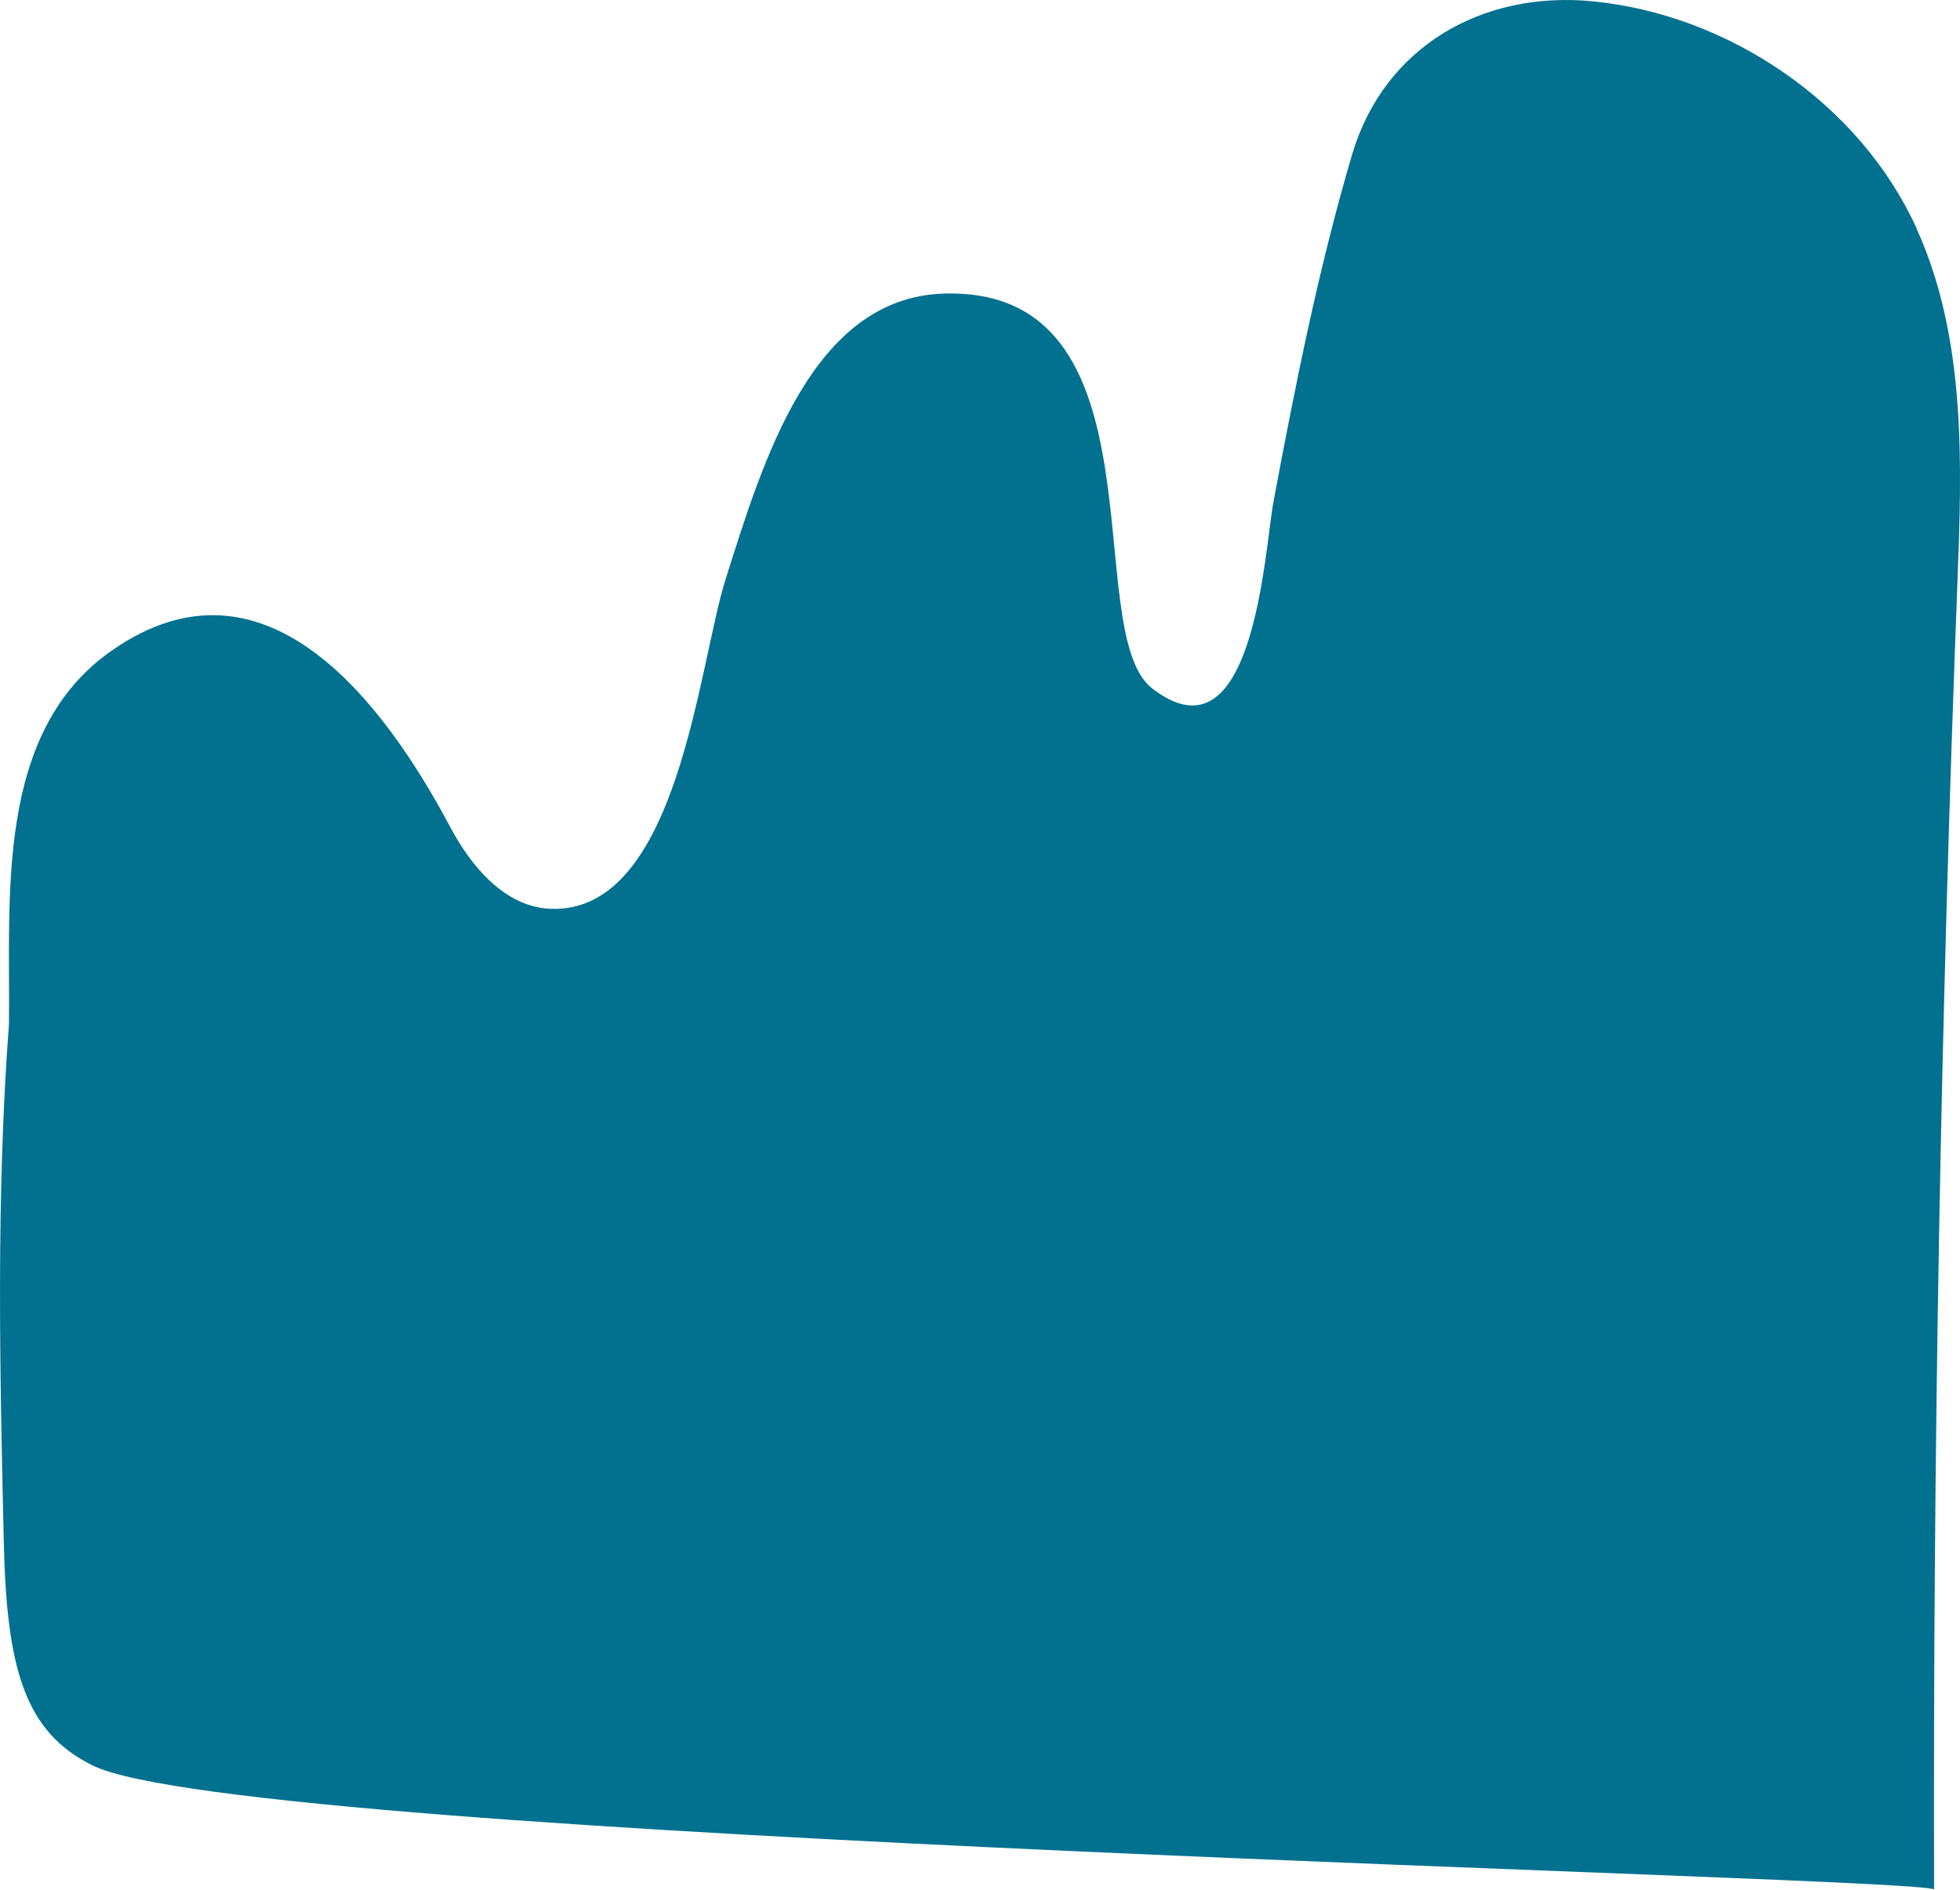 <svg xmlns="http://www.w3.org/2000/svg" xmlns:xlink="http://www.w3.org/1999/xlink" width="68.173" height="65.734" viewBox="0 0 68.173 65.734" fill="none"><desc>			Created with Pixso.	</desc><defs></defs><path id="Vector" d="M66.672 7.964C64.702 3.604 60.132 0.504 55.382 0.044C51.542 -0.326 48.142 1.634 47.032 5.364C45.862 9.324 45.052 13.404 44.292 17.464C43.982 19.144 43.612 26.694 40.072 23.944C37.522 21.964 40.662 9.944 32.802 10.214C28.222 10.374 26.532 16.064 25.242 20.134C24.292 23.114 23.592 31.784 19.152 31.614C17.572 31.554 16.392 30.154 15.652 28.754C13.362 24.454 9.242 18.914 3.912 22.614C-0.198 25.454 0.362 31.224 0.312 35.614C-0.138 41.604 -0.008 47.644 0.132 53.654C0.232 58.044 0.862 60.254 3.222 61.414C8.562 64.044 67.272 65.284 67.272 65.734C67.232 50.584 67.502 35.444 68.082 20.314C68.242 16.134 68.392 11.784 66.672 7.974L66.672 7.964Z" fill="#027190" fill-opacity="1" fill-rule="nonzero"></path></svg>